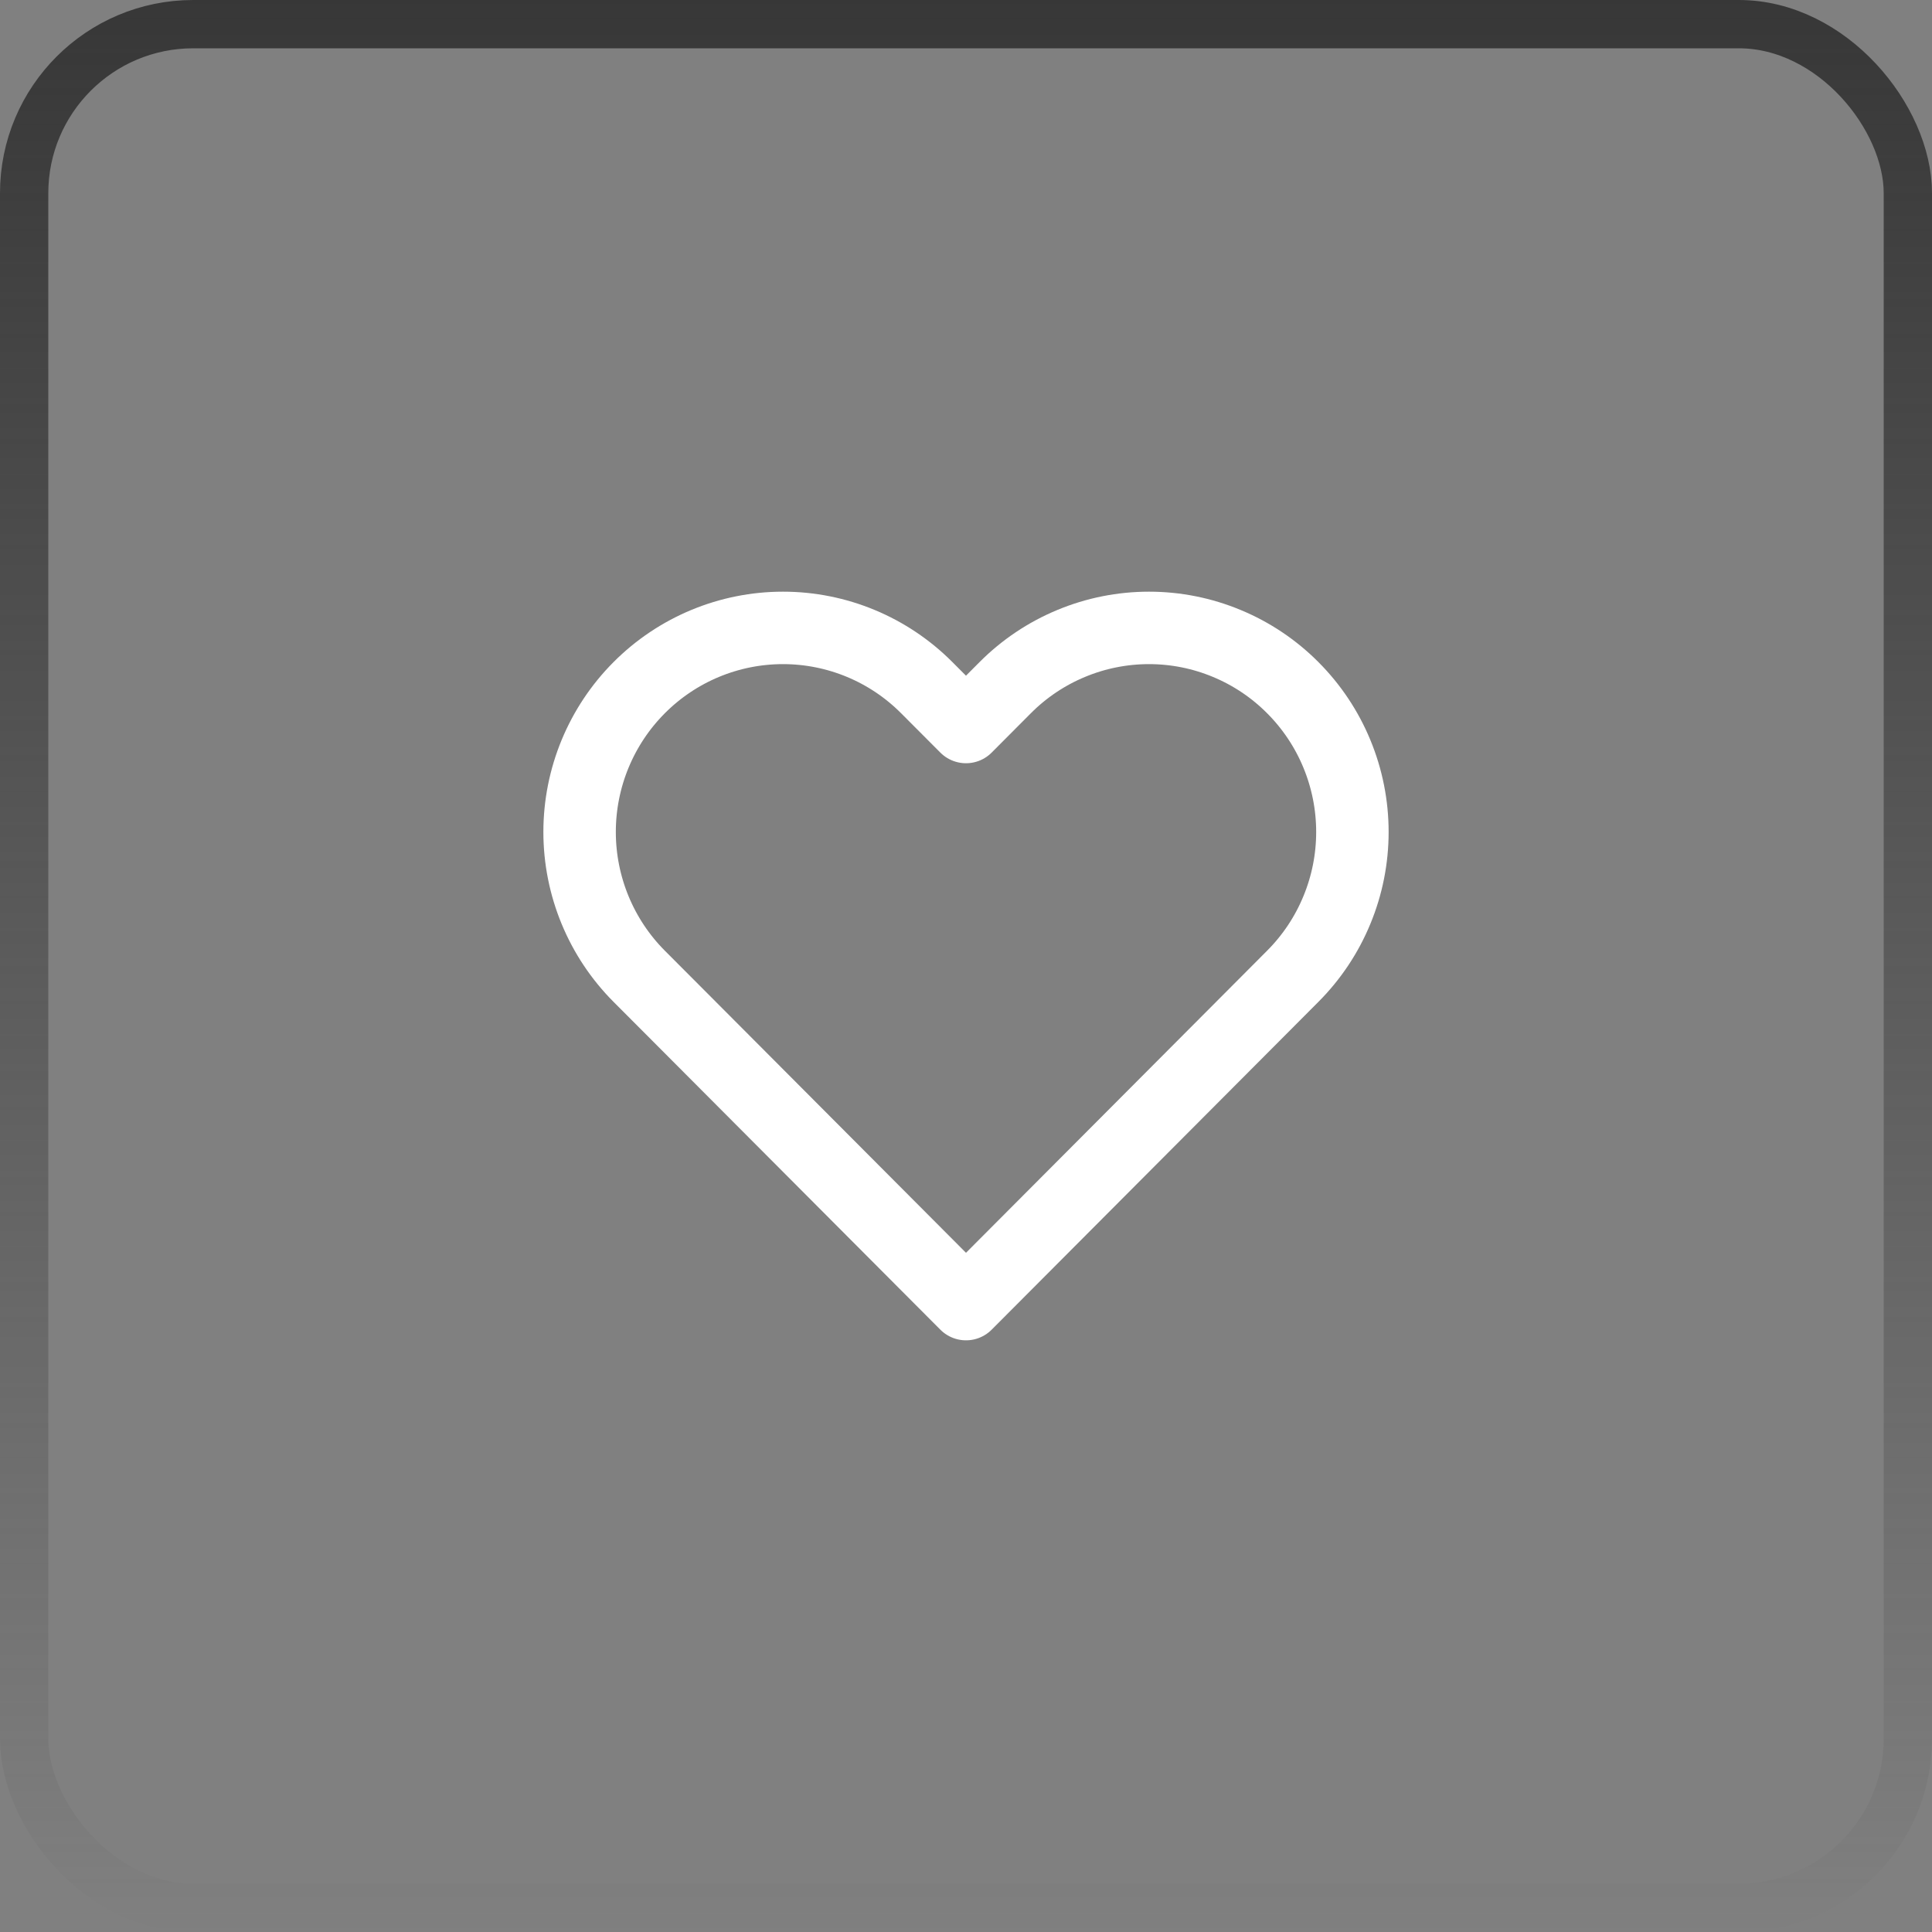 <svg width="40" height="40" viewBox="0 0 40 40" fill="none" xmlns="http://www.w3.org/2000/svg">
<rect x="0" y="0" width="40" height="40" fill="#808080" stroke="none"/>
<rect x="0.5" y="0.5" width="39" height="39" rx="3.5" stroke="url(#paint0_linear_3845_72752)"/>
<g clip-path="url(#clip0_3845_72752)">
<path d="M26.766 14.238C26.375 13.845 25.911 13.534 25.4 13.322C24.889 13.109 24.342 13 23.789 13C23.236 13 22.688 13.109 22.177 13.322C21.666 13.534 21.202 13.845 20.811 14.238L20 15.052L19.188 14.238C18.399 13.445 17.328 13 16.211 13C15.094 13 14.023 13.445 13.233 14.238C12.444 15.03 12 16.104 12 17.225C12 18.345 12.444 19.42 13.233 20.212L14.045 21.026L20 27L25.955 21.026L26.766 20.212C27.157 19.82 27.468 19.354 27.679 18.841C27.891 18.329 28 17.78 28 17.225C28 16.67 27.891 16.121 27.679 15.608C27.468 15.096 27.157 14.63 26.766 14.238V14.238Z" stroke="white" stroke-width="1.5" stroke-linecap="round" stroke-linejoin="round"/>
</g>
<defs>
<linearGradient id="paint0_linear_3845_72752" x1="20" y1="0" x2="20" y2="40" gradientUnits="userSpaceOnUse">
<stop stop-color="#373737"/>
<stop offset="1" stop-color="#373737" stop-opacity="0"/>
</linearGradient>
<clipPath id="clip0_3845_72752">
<rect width="24" height="24" fill="white" transform="translate(8 8)"/>
</clipPath>
</defs>
</svg>

